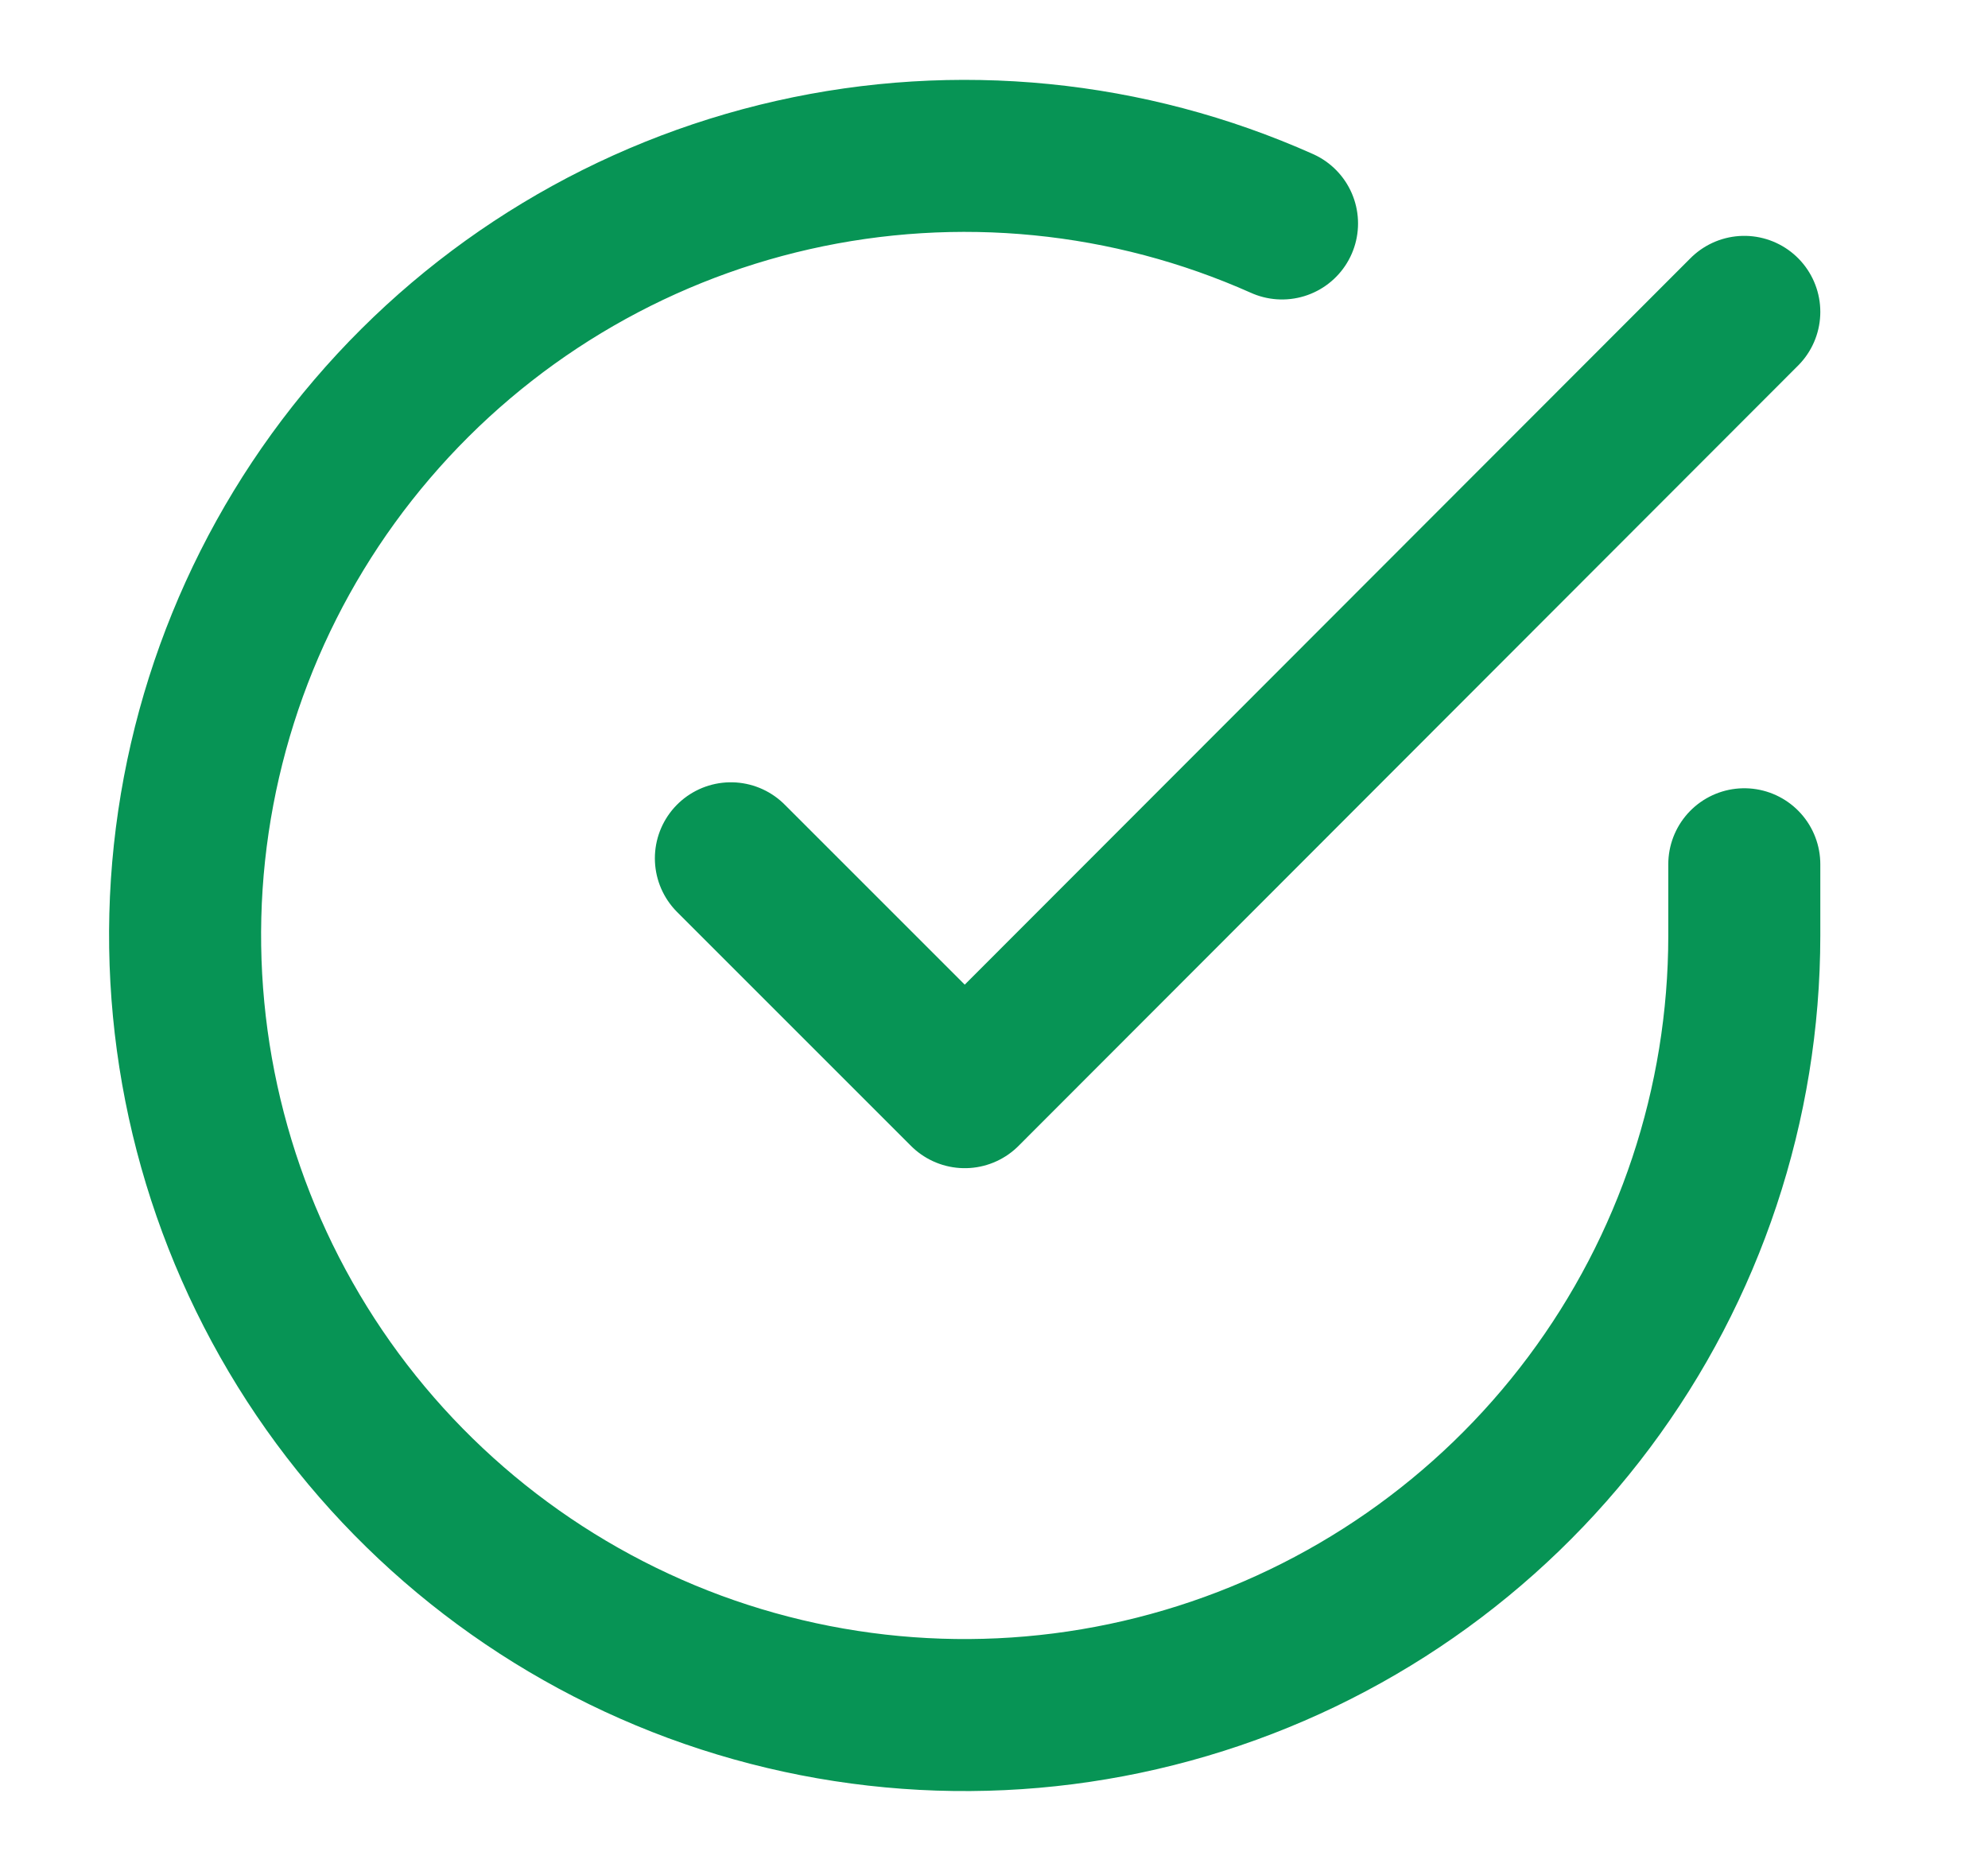 <svg width="17" height="16" viewBox="0 0 17 16" fill="none" xmlns="http://www.w3.org/2000/svg"><g clip-path="url(#clip0_2177_659)"><path d="M14.916 7.391V8.004C14.915 9.441 14.45 10.84 13.589 11.992C12.729 13.143 11.518 13.986 10.14 14.393C8.761 14.801 7.288 14.752 5.939 14.254C4.591 13.755 3.439 12.835 2.657 11.629C1.875 10.422 1.503 8.996 1.597 7.561C1.692 6.127 2.248 4.761 3.182 3.669C4.116 2.576 5.378 1.814 6.78 1.497C8.183 1.18 9.65 1.325 10.963 1.911M14.916 2.667L8.25 9.34L6.25 7.34" stroke="#079455" stroke-width="1.3" stroke-linecap="round" stroke-linejoin="round"/></g><defs><clipPath id="clip0_2177_659"><rect width="16" height="16" fill="white" transform="translate(0.25)"/></clipPath></defs></svg>
